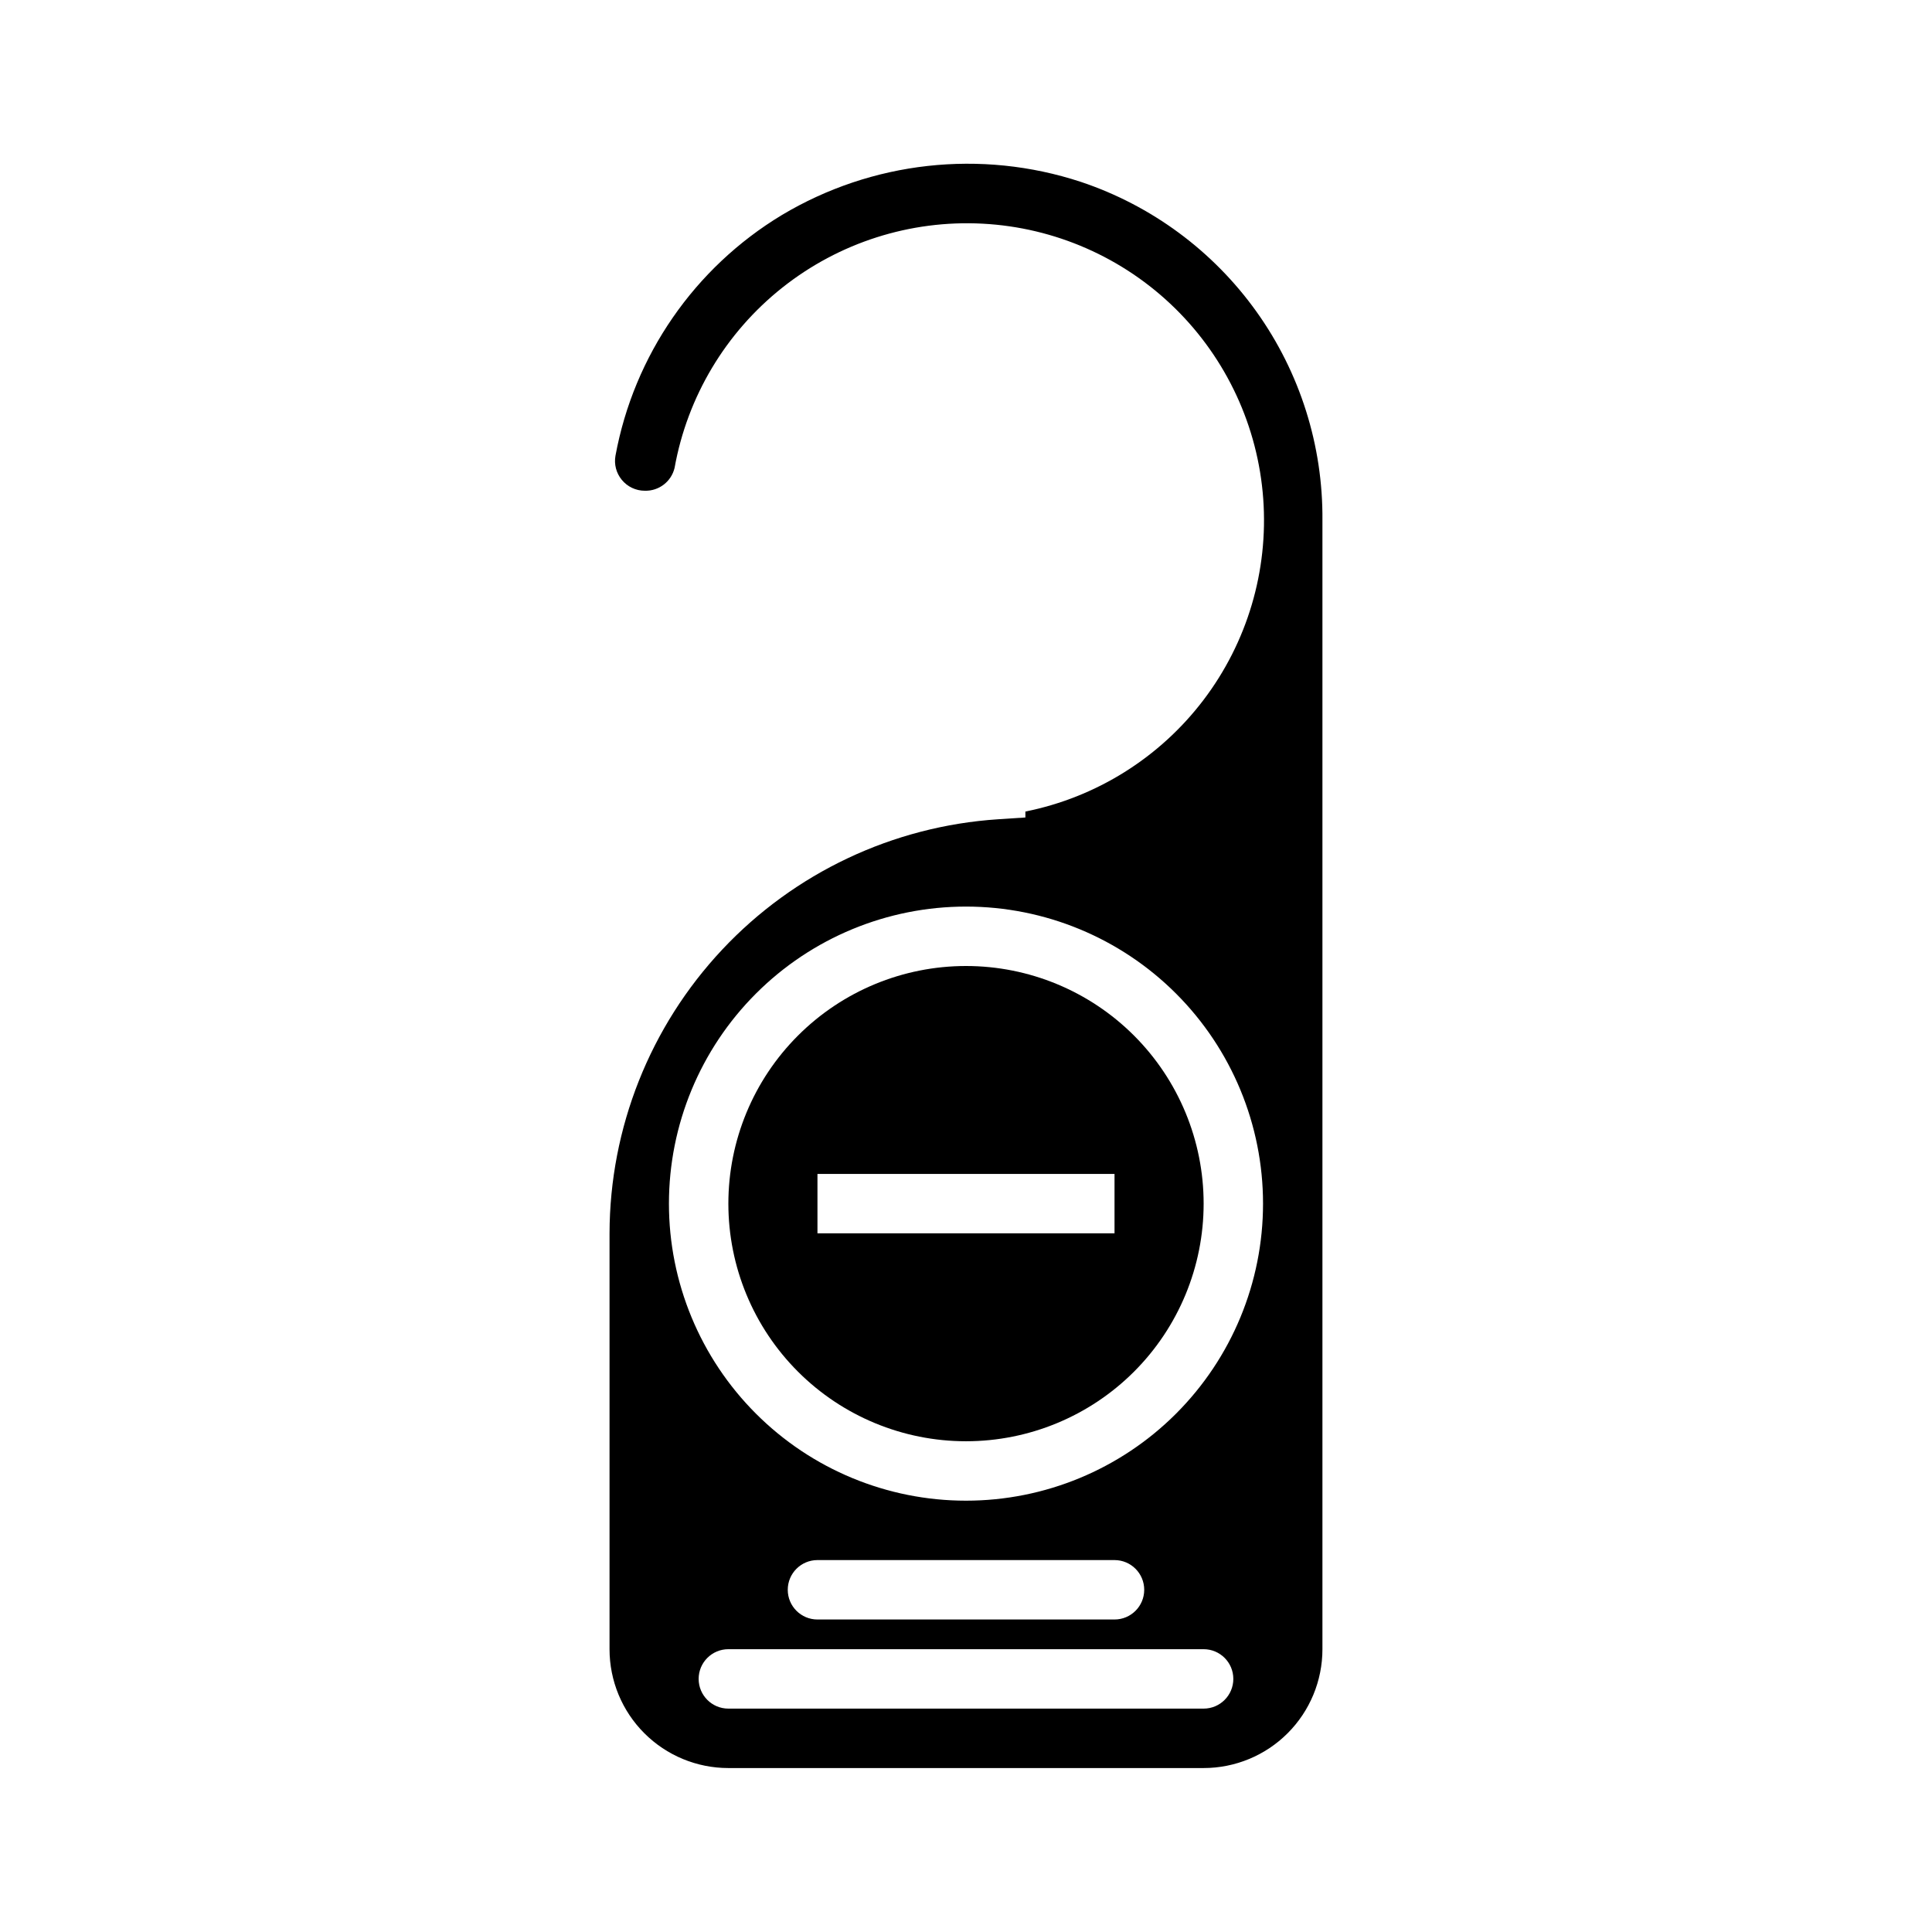 <?xml version="1.0" encoding="UTF-8"?>
<!-- Uploaded to: ICON Repo, www.iconrepo.com, Generator: ICON Repo Mixer Tools -->
<svg fill="#000000" width="800px" height="800px" version="1.1" viewBox="144 144 512 512" xmlns="http://www.w3.org/2000/svg">
 <g>
  <path d="m430.38 192.18c-26.426-8.676-55.32-5.461-79.191 8.816-23.141 13.969-39.188 37.184-44.082 63.766-0.41 2.266 0.195 4.594 1.652 6.375 1.5 1.852 3.758 2.922 6.141 2.914 3.727 0.098 7.016-2.434 7.871-6.062 3.387-18.875 13.543-35.863 28.57-47.781 15.023-11.914 33.879-17.938 53.031-16.934 19.148 1.004 37.273 8.961 50.973 22.379 13.699 13.422 22.027 31.379 23.422 50.504s-4.238 38.102-15.844 53.367-28.383 25.773-47.184 29.543v1.574l-7.242 0.473c-27.875 1.836-54.012 14.191-73.125 34.562-19.117 20.371-29.781 47.238-29.84 75.176v110.21c0 8.352 3.316 16.359 9.223 22.266 5.902 5.906 13.914 9.223 22.266 9.223h125.95c8.348 0 16.359-3.316 22.262-9.223 5.906-5.906 9.223-13.914 9.223-22.266v-299.14c0.172-19.809-5.938-39.164-17.449-55.285-11.512-16.125-27.836-28.188-46.629-34.457zm32.594 404.62h-125.95c-4.348 0-7.875-3.527-7.875-7.875 0-4.348 3.527-7.871 7.875-7.871h125.95c4.348 0 7.871 3.523 7.871 7.871 0 4.348-3.523 7.875-7.871 7.875zm-110.21-31.488c0-4.348 3.523-7.875 7.871-7.875h78.723c4.348 0 7.871 3.527 7.871 7.875s-3.523 7.871-7.871 7.871h-78.723c-4.348 0-7.871-3.523-7.871-7.871zm47.23-23.617h0.004c-20.879 0-40.902-8.293-55.664-23.059-14.766-14.762-23.059-34.785-23.059-55.66 0-20.879 8.293-40.902 23.059-55.664 14.762-14.766 34.785-23.059 55.664-23.059 20.875 0 40.898 8.293 55.664 23.059 14.762 14.762 23.055 34.785 23.055 55.664 0 20.875-8.293 40.898-23.055 55.66-14.766 14.766-34.789 23.059-55.664 23.059z"/>
  <path d="m400 400c-16.703 0-32.723 6.633-44.531 18.445-11.812 11.809-18.445 27.828-18.445 44.531 0 16.699 6.633 32.719 18.445 44.527 11.809 11.812 27.828 18.445 44.531 18.445 16.699 0 32.719-6.633 44.531-18.445 11.809-11.809 18.445-27.828 18.445-44.527 0-16.703-6.637-32.723-18.445-44.531-11.812-11.812-27.832-18.445-44.531-18.445zm39.359 70.848h-78.723v-15.746h78.723z"/>
 </g>
</svg>